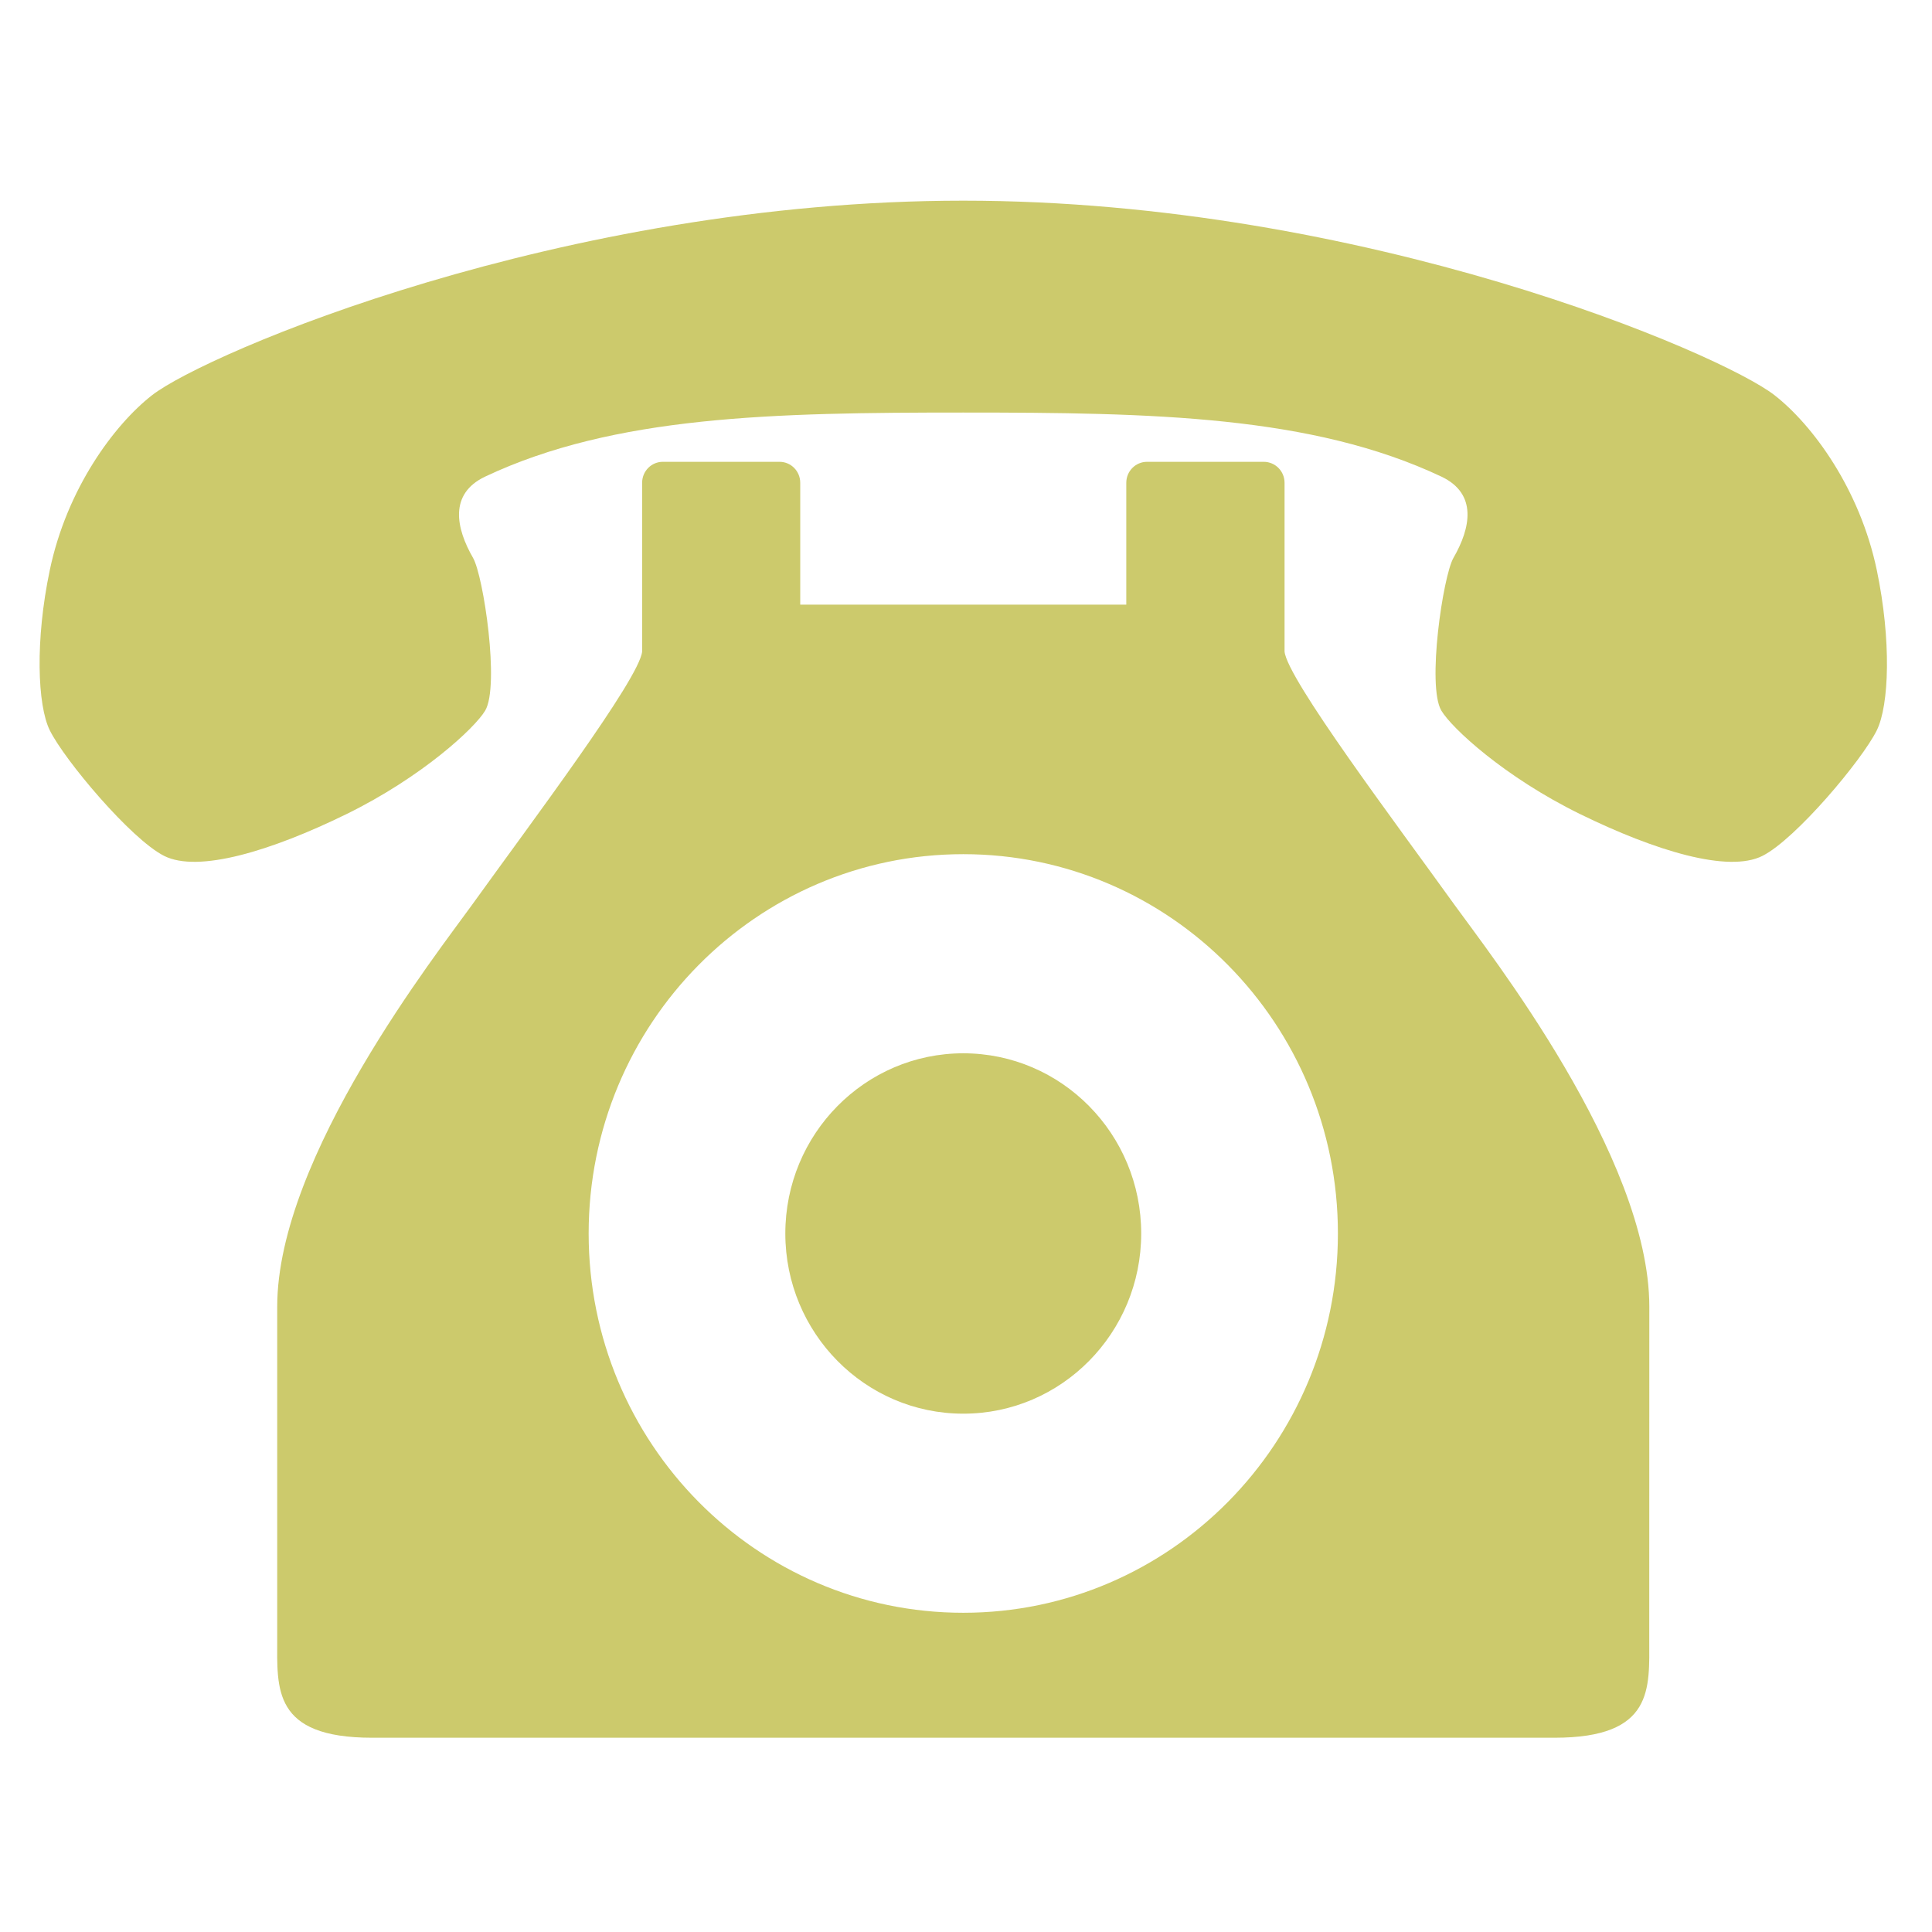 <?xml version="1.0" encoding="utf-8"?>
<!-- Generator: Adobe Illustrator 16.0.3, SVG Export Plug-In . SVG Version: 6.00 Build 0)  -->
<!DOCTYPE svg PUBLIC "-//W3C//DTD SVG 1.1//EN" "http://www.w3.org/Graphics/SVG/1.1/DTD/svg11.dtd">
<svg version="1.1" id="レイヤー_1" xmlns="http://www.w3.org/2000/svg" xmlns:xlink="http://www.w3.org/1999/xlink" x="0px"
	 y="0px" width="60px" height="60px" viewBox="0 0 60 60" enable-background="new 0 0 60 60" xml:space="preserve">
<g>
	<g>
		<path fill="#CCCA6C" d="M58.286,17.707c-0.528-2.523-1.995-4.511-3.173-5.431c-1.662-1.301-12.732-6.044-25.197-6.044
			c-12.467,0-23.535,4.744-25.197,6.044c-1.178,0.92-2.645,2.908-3.173,5.431c-0.457,2.176-0.385,4.193,0,4.973
			c0.452,0.918,2.519,3.38,3.55,3.9c1.058,0.536,3.326-0.152,5.667-1.299c2.341-1.148,3.985-2.671,4.305-3.213
			c0.454-0.765-0.051-4.177-0.378-4.744c-0.528-0.917-0.754-1.987,0.378-2.523c4.013-1.894,8.955-1.989,14.847-1.989
			c5.894,0,10.835,0.095,14.847,1.989c1.133,0.536,0.906,1.607,0.377,2.523c-0.326,0.567-0.83,3.979-0.377,4.744
			c0.32,0.542,1.963,2.065,4.307,3.213c2.342,1.147,4.608,1.835,5.666,1.299c1.033-0.52,3.098-2.981,3.551-3.9
			C58.671,21.899,58.74,19.882,58.286,17.707z M29.916,32.711c-3.052,0-5.527,2.506-5.527,5.596s2.475,5.596,5.527,5.596
			c3.052,0,5.525-2.506,5.525-5.596S32.967,32.711,29.916,32.711z M51.221,40.58c0-4.667-5.005-11.026-6.043-12.47
			c-1.813-2.523-5.213-7.037-5.285-7.878v-5.239c0-0.361-0.291-0.651-0.646-0.651h-3.625c-0.354,0-0.644,0.29-0.644,0.651v3.785
			h-5.063h-5.063v-3.785c0-0.361-0.288-0.651-0.642-0.651h-3.626c-0.354,0-0.642,0.29-0.642,0.651v5.239
			c-0.075,0.841-3.476,5.355-5.289,7.878c-1.036,1.443-6.044,7.803-6.044,12.47c0,0,0,8.798,0,10.329
			c0,1.528-0.153,3.058,2.946,3.058c3.098,0,18.359,0,18.359,0s15.262,0,18.362,0c3.096,0,2.943-1.529,2.943-3.058
			C51.221,49.377,51.221,40.58,51.221,40.58z M29.916,50.086c-6.425,0-11.635-5.273-11.635-11.779c0-6.507,5.21-11.78,11.635-11.78
			S41.55,31.8,41.55,38.307C41.55,44.813,36.341,50.086,29.916,50.086z"/>
	</g>
</g>
</svg>
